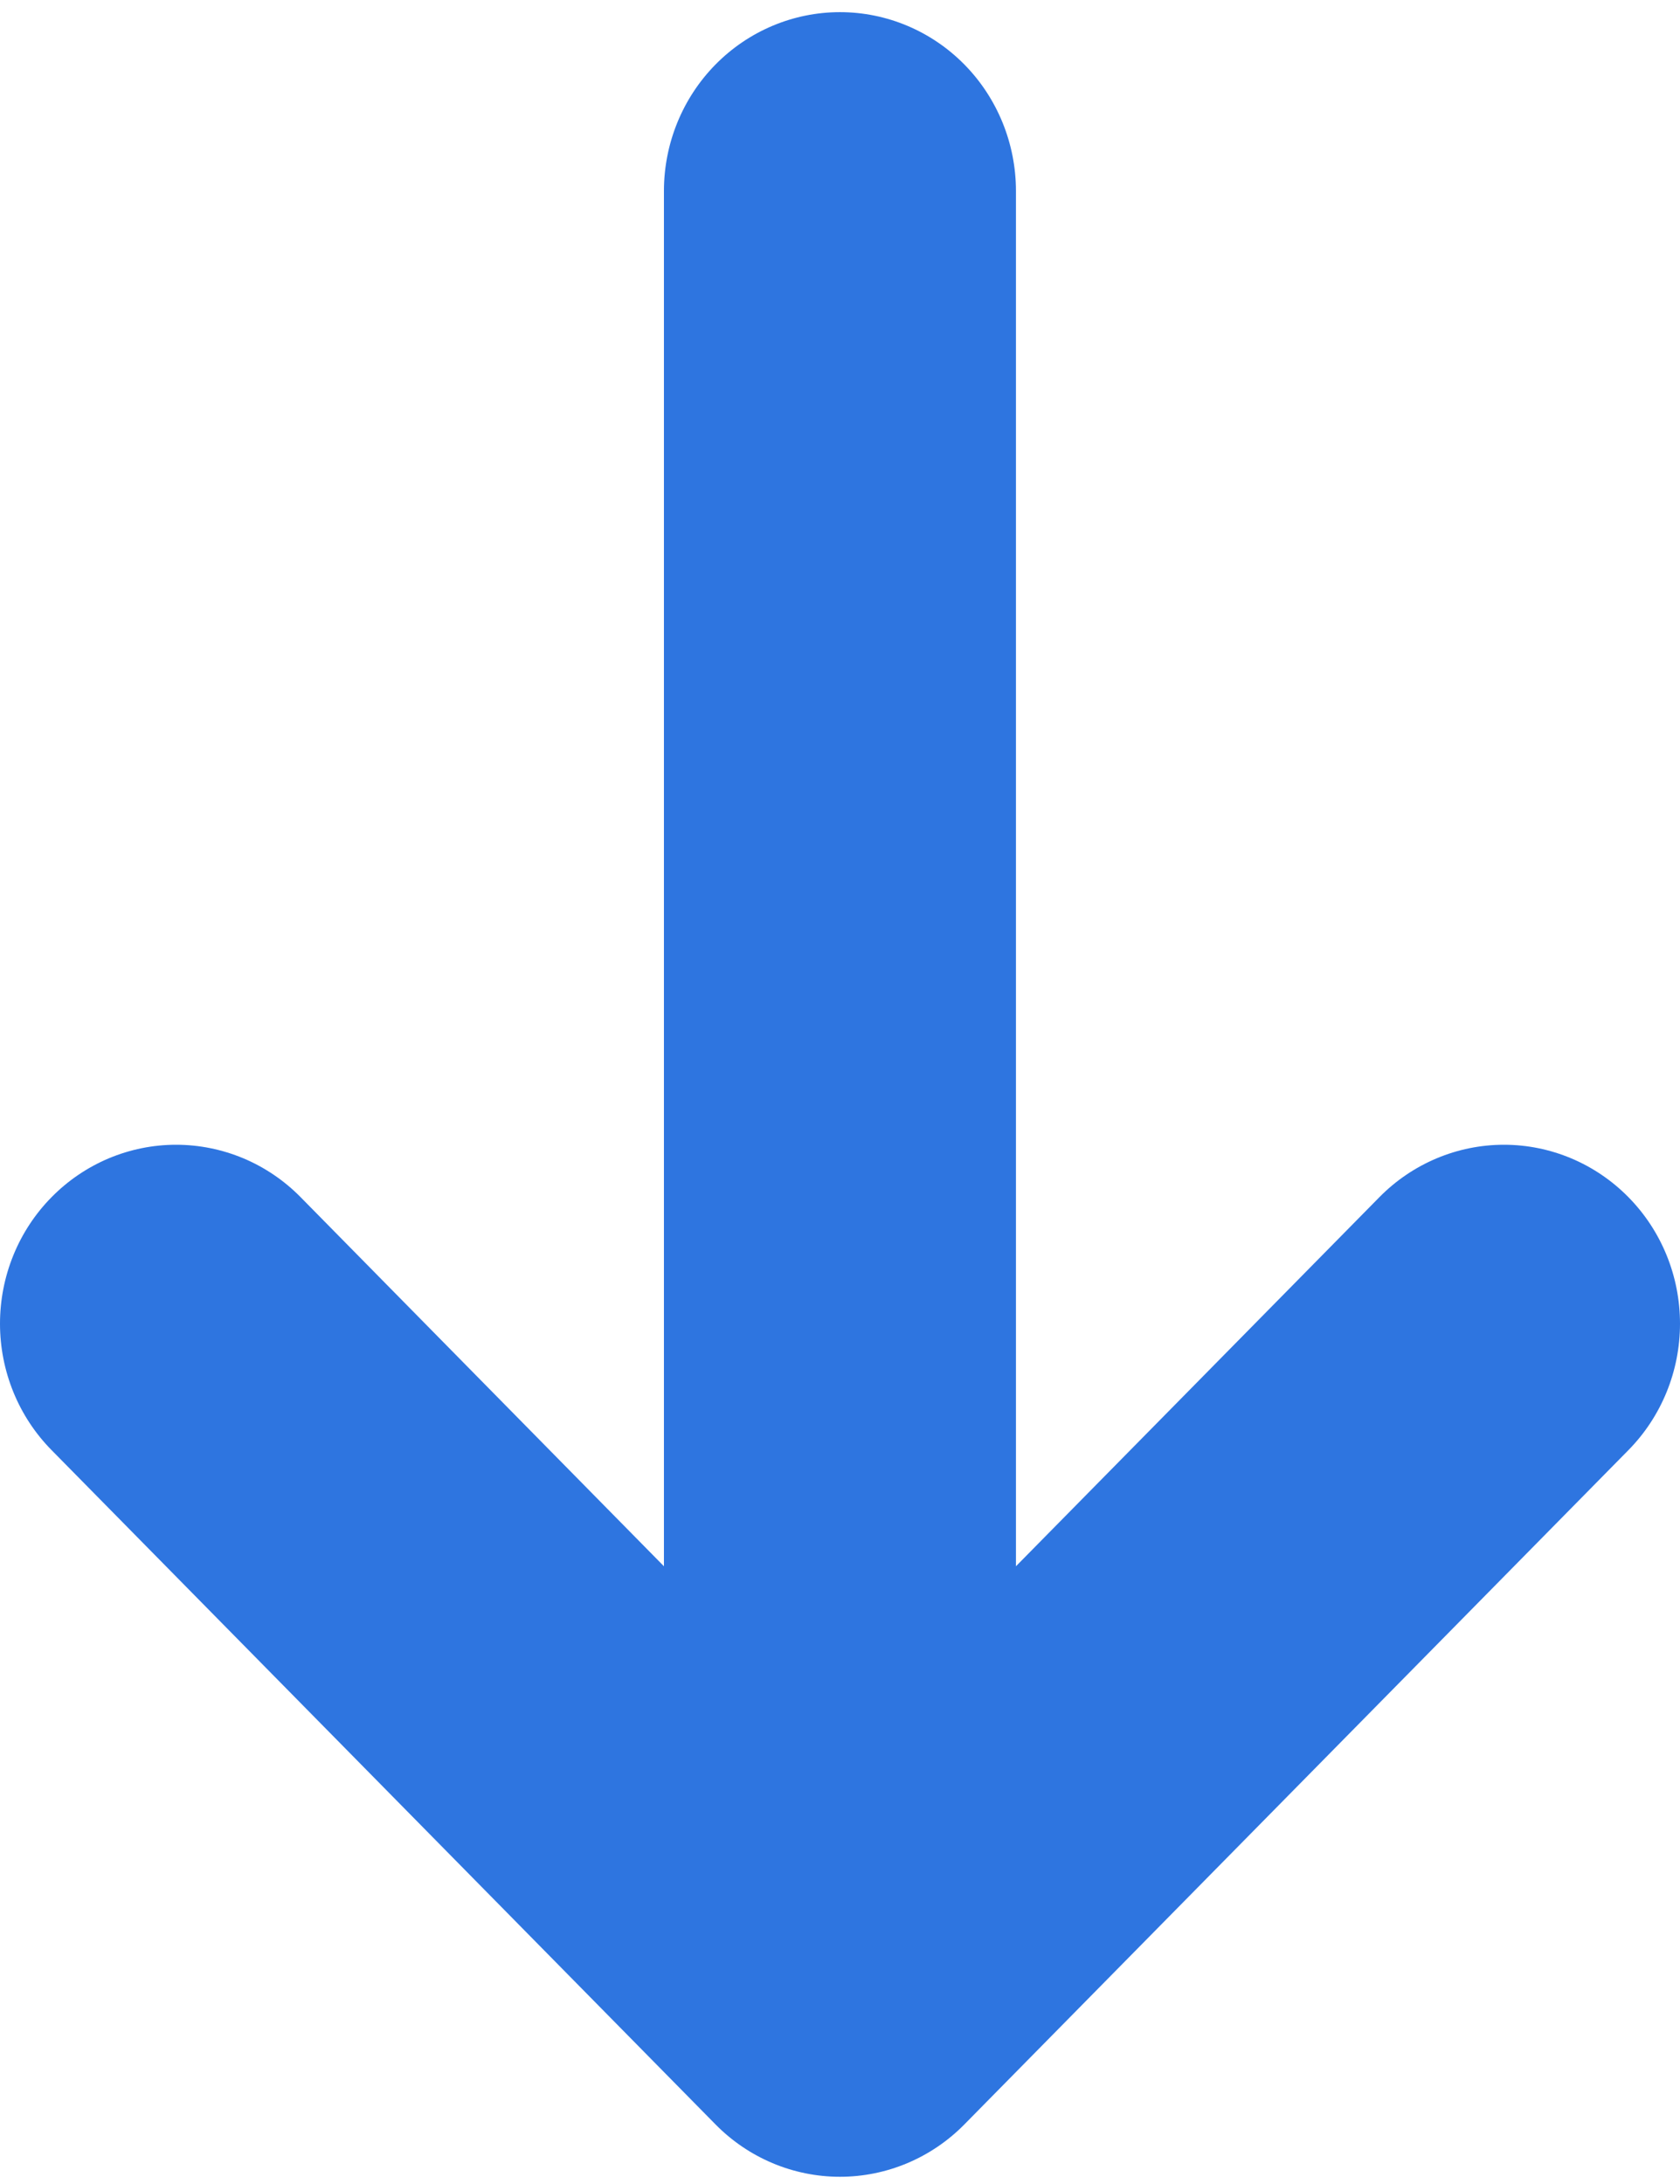 <svg width="30" height="39" viewBox="0 0 30 39" fill="none" xmlns="http://www.w3.org/2000/svg">
<path d="M12.778 37.937C13.367 38.535 14.166 38.871 14.999 38.871C15.832 38.871 16.631 38.535 17.22 37.937L29.079 25.895C29.669 25.296 30 24.484 30 23.637C30 22.789 29.669 21.977 29.079 21.378C28.489 20.779 27.69 20.442 26.856 20.442C26.022 20.442 25.222 20.779 24.632 21.378L18.142 27.969L18.142 3.411C18.142 2.564 17.811 1.752 17.222 1.153C16.632 0.554 15.833 0.217 14.999 0.217C14.165 0.217 13.366 0.554 12.776 1.153C12.187 1.752 11.856 2.564 11.856 3.411L11.856 27.969L5.368 21.378C5.076 21.081 4.729 20.846 4.348 20.685C3.966 20.525 3.557 20.442 3.144 20.442C2.731 20.442 2.323 20.525 1.941 20.685C1.56 20.846 1.213 21.081 0.921 21.378C0.629 21.674 0.397 22.026 0.239 22.414C0.081 22.802 1.36853e-06 23.217 1.33185e-06 23.637C1.29518e-06 24.056 0.081 24.471 0.239 24.859C0.397 25.247 0.629 25.599 0.921 25.895L12.778 37.937Z" fill="#2E75E0"/>
</svg>

